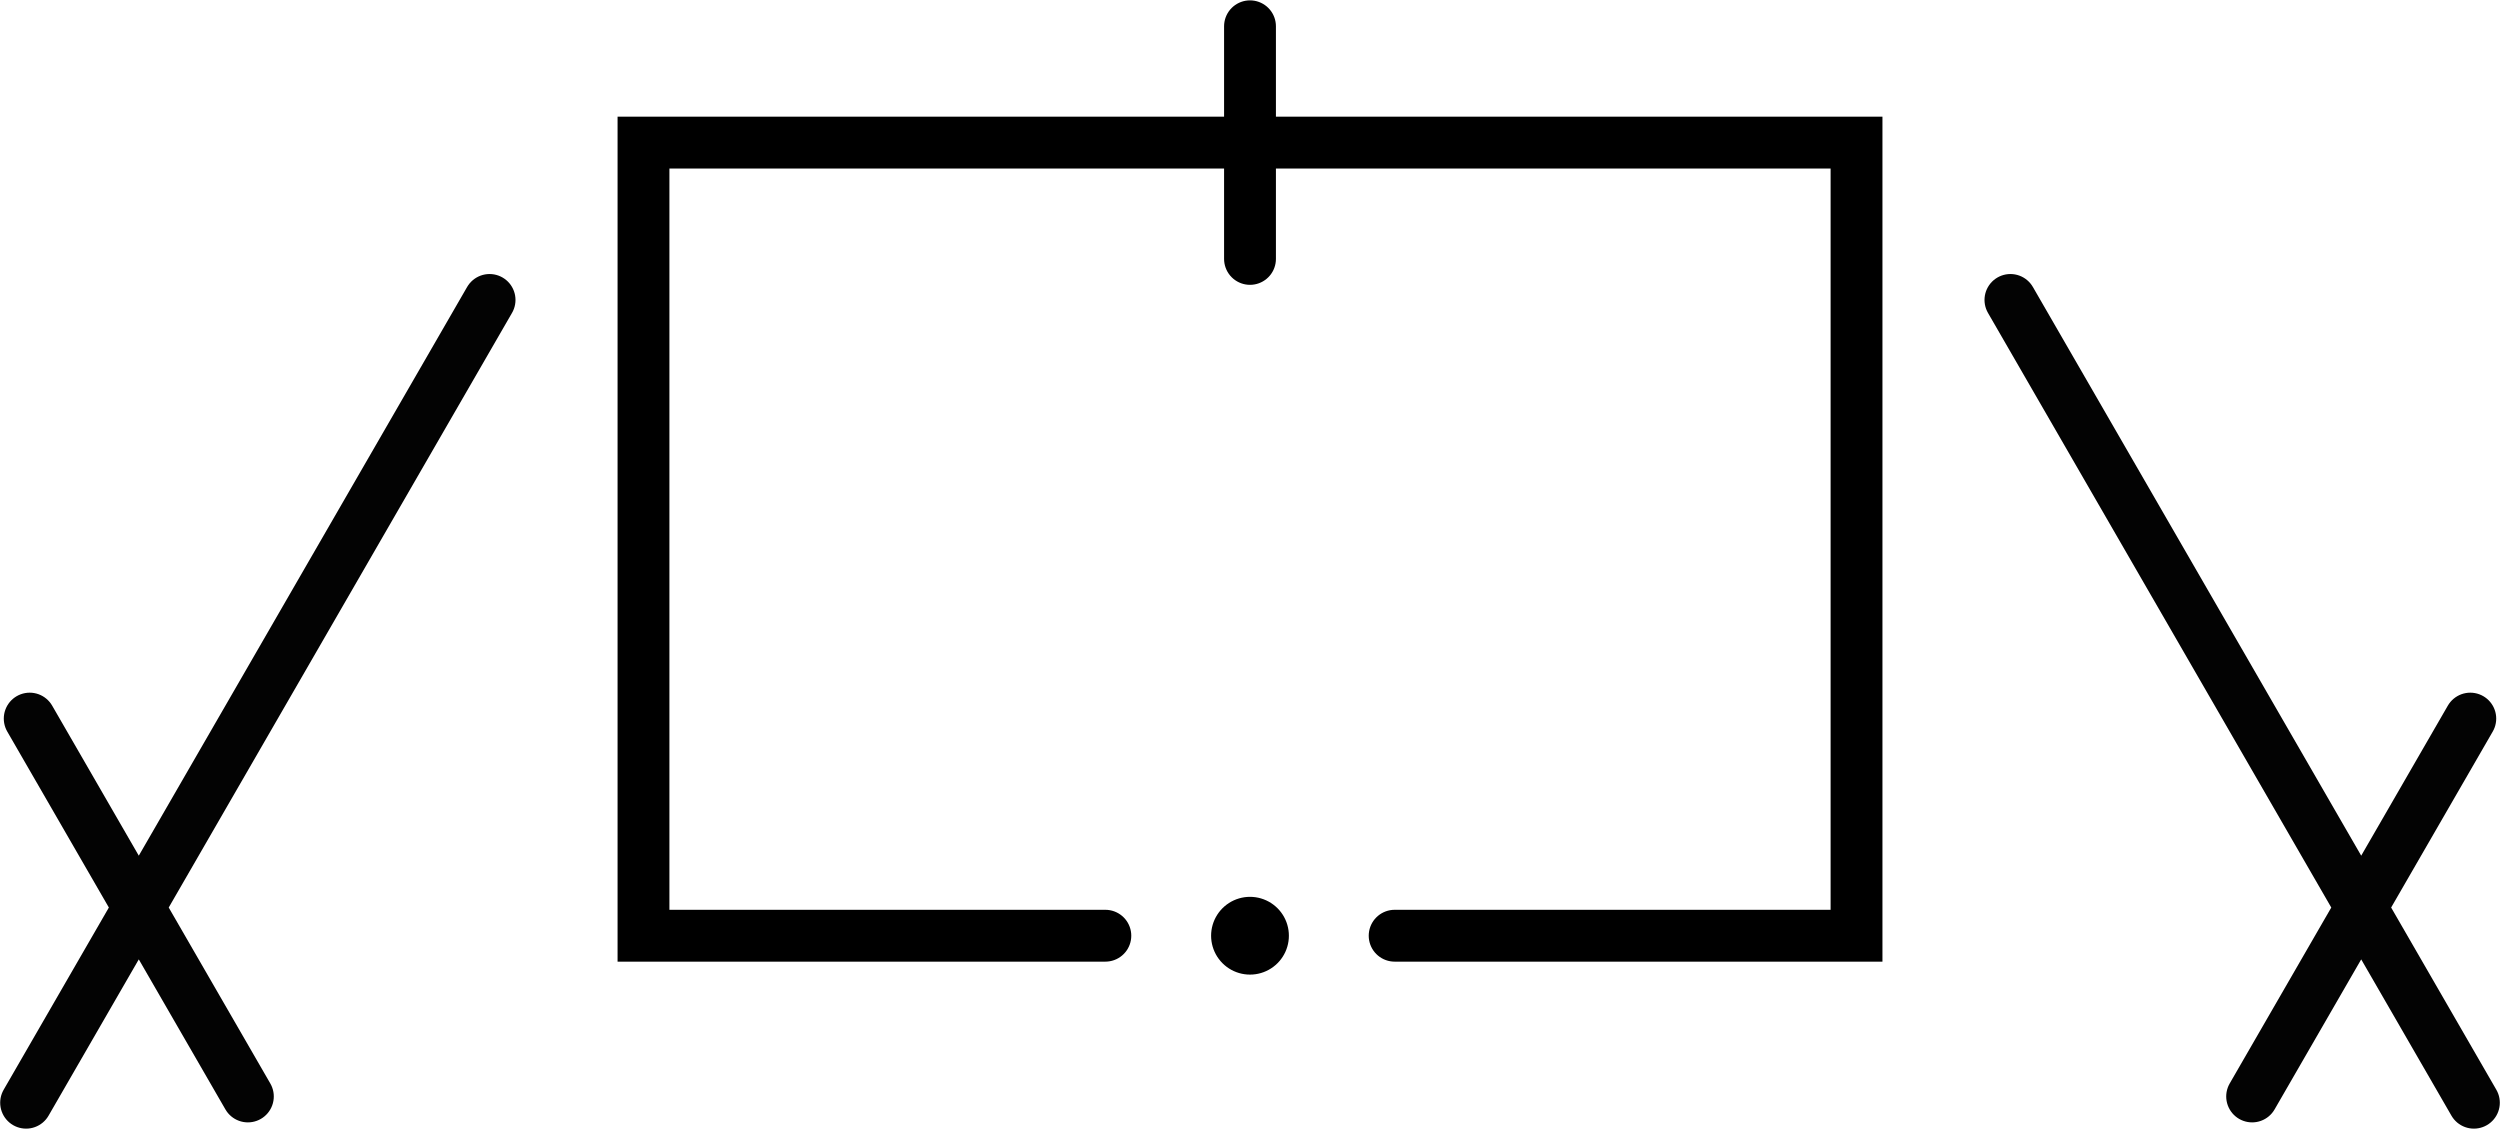 <?xml version="1.0" encoding="UTF-8" standalone="no"?>
<svg
   xmlns:dc="http://purl.org/dc/elements/1.1/"
   xmlns:cc="http://creativecommons.org/ns#"
   xmlns:rdf="http://www.w3.org/1999/02/22-rdf-syntax-ns#"
   xmlns:svg="http://www.w3.org/2000/svg"
   xmlns="http://www.w3.org/2000/svg"
   xmlns:sodipodi="http://sodipodi.sourceforge.net/DTD/sodipodi-0.dtd"
   xmlns:inkscape="http://www.inkscape.org/namespaces/inkscape"
   width="96.442"
   height="43.551"
   id="svg2"
   version="1.1"
   inkscape:version="0.91 r13725"
   sodipodi:docname="rektangel.svg">
  <sodipodi:namedview
     pagecolor="#ffffff"
     bordercolor="#666666"
     borderopacity="1"
     objecttolerance="10"
     gridtolerance="10"
     guidetolerance="10"
     inkscape:pageopacity="0"
     inkscape:pageshadow="2"
     inkscape:window-width="1280"
     inkscape:window-height="751"
     id="namedview8486"
     showgrid="false"
     inkscape:snap-bbox="true"
     inkscape:object-nodes="true"
     inkscape:snap-smooth-nodes="true"
     inkscape:zoom="3.105742"
     inkscape:cx="4.753195"
     inkscape:cy="5.5571041"
     inkscape:window-x="0"
     inkscape:window-y="0"
     inkscape:window-maximized="1"
     inkscape:current-layer="svg2"
     fit-margin-top="0"
     fit-margin-left="0"
     fit-margin-right="0"
     fit-margin-bottom="0"
     inkscape:bbox-nodes="true" />
  <defs
     id="defs8" />
  <path
     inkscape:connector-curvature="0"
     d="M 77.556,11.571 95.435,42.539 M 95.296,27.721 86.88,42.298"
     style="fill:none;stroke:#030303;stroke-width:2;stroke-linecap:round;stroke-linejoin:round;stroke-miterlimit:4;stroke-dasharray:none"
     id="path14692" />
  <path
     inkscape:connector-curvature="0"
     d="M 18.886,11.571 1.007,42.539 M 1.146,27.721 9.562,42.298"
     style="fill:none;stroke:#030303;stroke-width:2;stroke-linecap:round;stroke-linejoin:round;stroke-miterlimit:4;stroke-dasharray:none"
     id="path14692-5" />
  <path
     style="fill:none;fill-rule:evenodd;stroke:#000000;stroke-width:2;stroke-linecap:round;stroke-linejoin:round;stroke-miterlimit:4;stroke-dasharray:none;stroke-opacity:1"
     d="m 48.221,1.014 0,8.974"
     id="path13718-9-0-5"
     inkscape:connector-curvature="0" />
  <path
     id="path7294-5-2"
     d="m 48.221,36.097 -5.95e-4,0"
     style="fill:none;fill-rule:evenodd;stroke:#000000;stroke-width:3;stroke-linecap:round;stroke-linejoin:round;stroke-miterlimit:4;stroke-dasharray:none;stroke-opacity:1"
     inkscape:connector-curvature="0" />
  <path
     id="path8052-5"
     d="m 42.641,36.097 -17.817,0 0,-30.596 46.795,0 0,30.596 -17.818,1e-6"
     style="fill:none;fill-rule:evenodd;stroke:#000000;stroke-width:2;stroke-linecap:round;stroke-linejoin:miter;stroke-miterlimit:4;stroke-dasharray:none;stroke-opacity:1"
     inkscape:connector-curvature="0" />
</svg>
